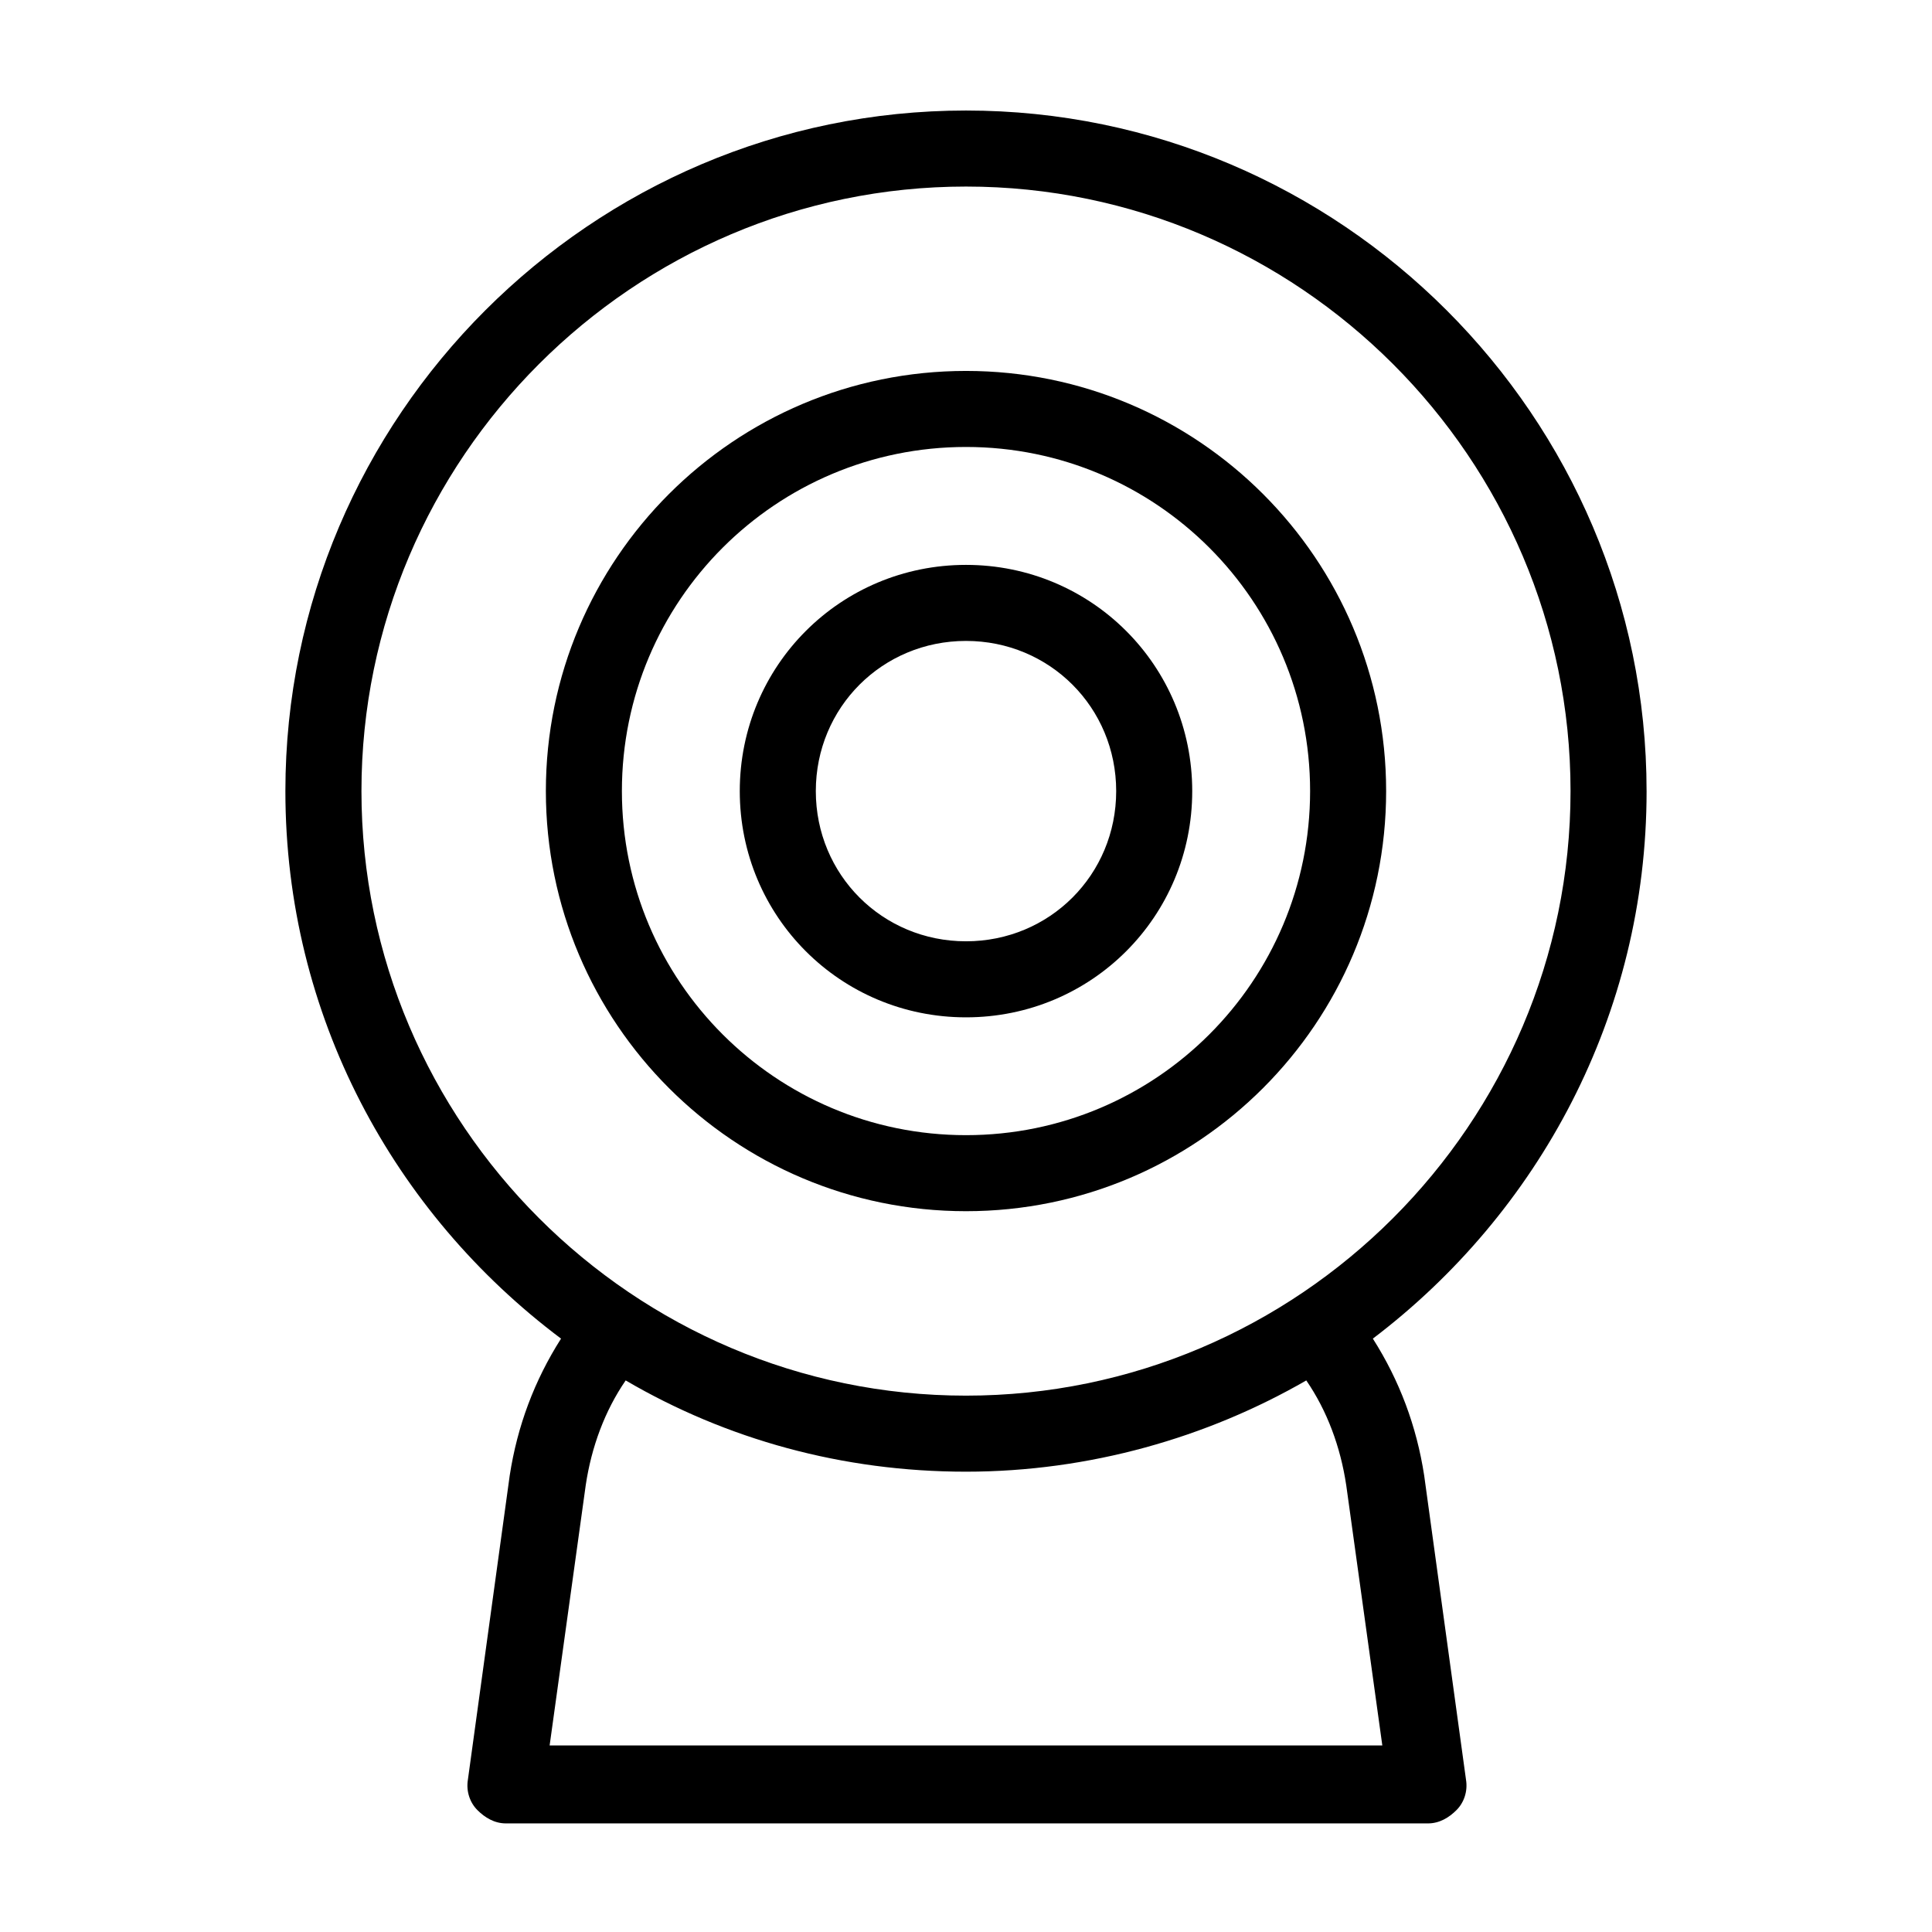 <?xml version="1.0" encoding="UTF-8"?>
<!-- Uploaded to: ICON Repo, www.svgrepo.com, Generator: ICON Repo Mixer Tools -->
<svg fill="#000000" width="800px" height="800px" version="1.1" viewBox="144 144 512 512" xmlns="http://www.w3.org/2000/svg">
 <g>
  <path d="m580.36 353.65c0-99.25-81.113-180.36-180.36-180.36-99.254 0-180.37 81.113-180.37 180.36 0 59.449 28.719 111.85 73.051 145.1-7.055 11.082-11.586 23.176-13.602 36.273l-11.082 80.609c-0.504 3.023 0.504 6.047 2.519 8.062s4.535 3.527 7.559 3.527h244.35c3.023 0 5.543-1.512 7.559-3.527s3.023-5.039 2.519-8.062l-11.082-80.609c-2.016-13.098-6.551-25.191-13.602-36.273 43.824-33.254 72.543-85.648 72.543-145.1zm-79.602 183.89 9.57 69.02h-220.67l9.574-69.02c1.512-10.078 5.039-19.648 10.578-27.711 26.703 15.617 57.434 24.184 90.184 24.184 32.746 0 63.984-9.07 90.184-24.184 5.539 8.062 9.066 17.633 10.578 27.711zm-100.76-23.68c-88.168 0-160.21-72.043-160.21-160.21-0.004-88.168 72.043-160.21 160.21-160.21s160.21 72.043 160.21 160.21c0 88.168-72.047 160.21-160.21 160.21z"/>
  <path d="m400 242.3c-61.465 0-111.34 49.879-111.34 111.34 0 61.465 49.879 111.34 111.34 111.34s111.34-49.875 111.34-111.34c0-61.465-49.875-111.34-111.34-111.34zm0 202.53c-50.383 0-91.191-40.809-91.191-91.191 0-50.379 40.809-91.188 91.191-91.188s91.191 40.809 91.191 91.191c-0.004 50.379-40.812 91.188-91.191 91.188z"/>
  <path d="m400 293.7c-33.25 0-59.953 26.703-59.953 59.953s26.699 59.953 59.953 59.953c33.25 0 59.953-26.703 59.953-59.953s-26.703-59.953-59.953-59.953zm0 99.754c-22.168 0-39.801-17.633-39.801-39.801 0-22.168 17.633-39.801 39.801-39.801s39.801 17.633 39.801 39.801c0 22.168-17.633 39.801-39.801 39.801z"/>
 </g>
</svg>